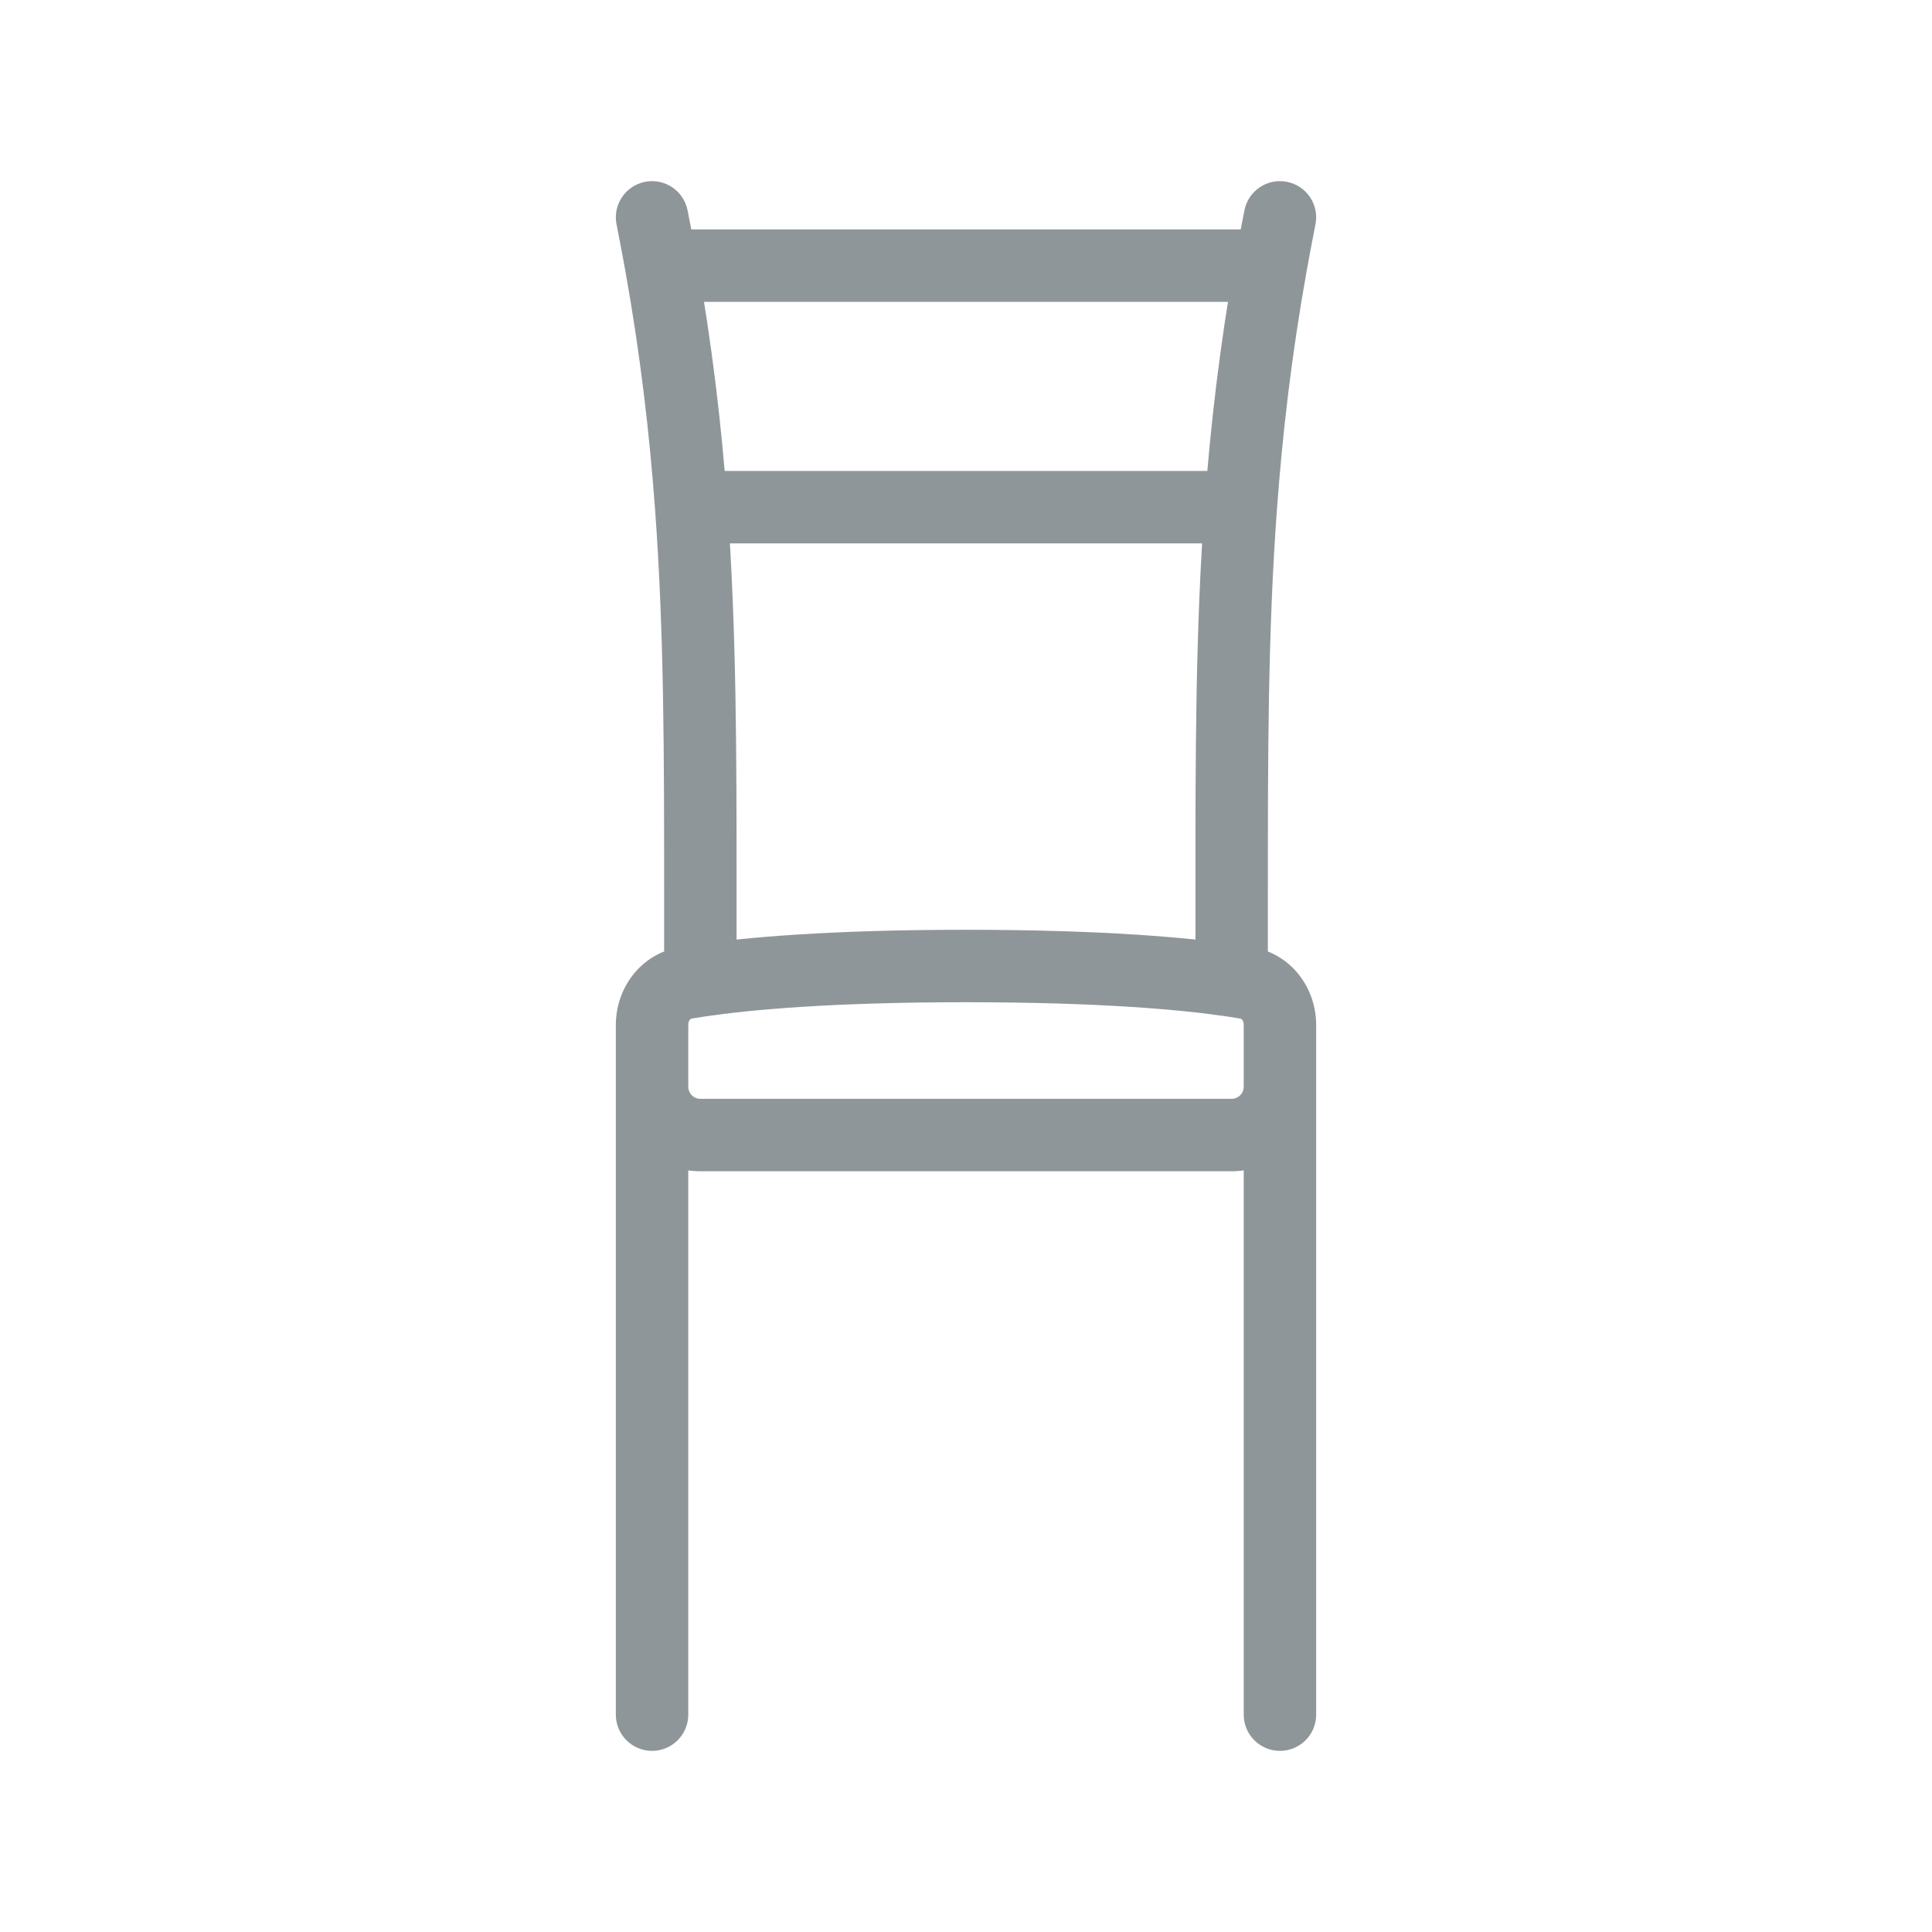 <svg width="40" height="40" viewBox="0 0 40 40" fill="none" xmlns="http://www.w3.org/2000/svg">
<path d="M14.203 20.348L14.328 21.087H14.328L14.203 20.348ZM12.75 35.5C12.75 35.914 13.086 36.25 13.5 36.25C13.914 36.25 14.25 35.914 14.25 35.5H12.75ZM14.235 4.353C14.154 3.947 13.759 3.683 13.353 3.765C12.947 3.846 12.683 4.241 12.765 4.647L14.235 4.353ZM14.5 20.301L14.609 21.043L14.609 21.043L14.5 20.301ZM25.797 20.348L25.672 21.087H25.672L25.797 20.348ZM25.75 35.5C25.75 35.914 26.086 36.25 26.5 36.25C26.914 36.25 27.25 35.914 27.25 35.5H25.75ZM27.235 4.647C27.317 4.241 27.053 3.846 26.647 3.765C26.241 3.683 25.846 3.947 25.765 4.353L27.235 4.647ZM25.5 20.301L25.391 21.043L25.391 21.043L25.5 20.301ZM14.311 10.5L13.563 10.555L14.311 10.5ZM25.689 10.5L26.437 10.555L25.689 10.5ZM14.25 22.5V21.221H12.75V22.5H14.25ZM14.25 21.221C14.25 21.167 14.267 21.132 14.281 21.114C14.293 21.1 14.306 21.091 14.328 21.087L14.077 19.608C13.25 19.749 12.75 20.469 12.75 21.221H14.25ZM14.5 22.75C14.362 22.75 14.25 22.638 14.25 22.5H12.75C12.75 23.466 13.534 24.25 14.5 24.25V22.75ZM12.75 22.5V35.5H14.25V22.5H12.75ZM14.328 21.087C14.412 21.073 14.505 21.058 14.609 21.043L14.391 19.559C14.277 19.576 14.172 19.592 14.077 19.608L14.328 21.087ZM14.609 21.043C15.512 20.91 17.186 20.75 20 20.75V19.25C17.132 19.25 15.383 19.413 14.391 19.559L14.609 21.043ZM13.75 18.5V20.301H15.25V18.5H13.75ZM27.25 22.5V21.221H25.75V22.5H27.25ZM27.25 21.221C27.25 20.469 26.75 19.749 25.923 19.608L25.672 21.087C25.695 21.091 25.707 21.1 25.719 21.114C25.733 21.132 25.75 21.167 25.75 21.221H27.25ZM25.5 24.25C26.466 24.25 27.25 23.466 27.25 22.5H25.75C25.75 22.638 25.638 22.75 25.5 22.75V24.25ZM25.75 22.5V35.5H27.25V22.5H25.75ZM25.923 19.608C25.828 19.592 25.723 19.576 25.609 19.559L25.391 21.043C25.495 21.058 25.588 21.073 25.672 21.087L25.923 19.608ZM25.609 19.559C24.617 19.413 22.868 19.25 20 19.25V20.75C22.814 20.75 24.488 20.91 25.391 21.043L25.609 19.559ZM24.75 18.5V20.301H26.25V18.5H24.75ZM14.5 24.25H25.5V22.75H14.5V24.25ZM14.428 5.368C14.368 5.034 14.304 4.696 14.235 4.353L12.765 4.647C12.831 4.98 12.893 5.308 12.951 5.632L14.428 5.368ZM27.049 5.632C27.107 5.308 27.169 4.98 27.235 4.647L25.765 4.353C25.696 4.696 25.632 5.034 25.572 5.368L27.049 5.632ZM26.311 4.75H13.689V6.25H26.311V4.75ZM15.25 18.5C15.25 15.635 15.25 13.067 15.059 10.445L13.563 10.555C13.75 13.112 13.75 15.625 13.75 18.5H15.25ZM15.059 10.445C14.939 8.805 14.744 7.144 14.428 5.368L12.951 5.632C13.258 7.351 13.446 8.961 13.563 10.555L15.059 10.445ZM26.25 18.5C26.25 15.625 26.25 13.112 26.437 10.555L24.941 10.445C24.75 13.067 24.75 15.635 24.75 18.5H26.25ZM26.437 10.555C26.554 8.961 26.742 7.351 27.049 5.632L25.572 5.368C25.256 7.144 25.061 8.805 24.941 10.445L26.437 10.555ZM25.689 9.75H14.311V11.25H25.689V9.75Z" fill="#8f969a"/>
</svg>
